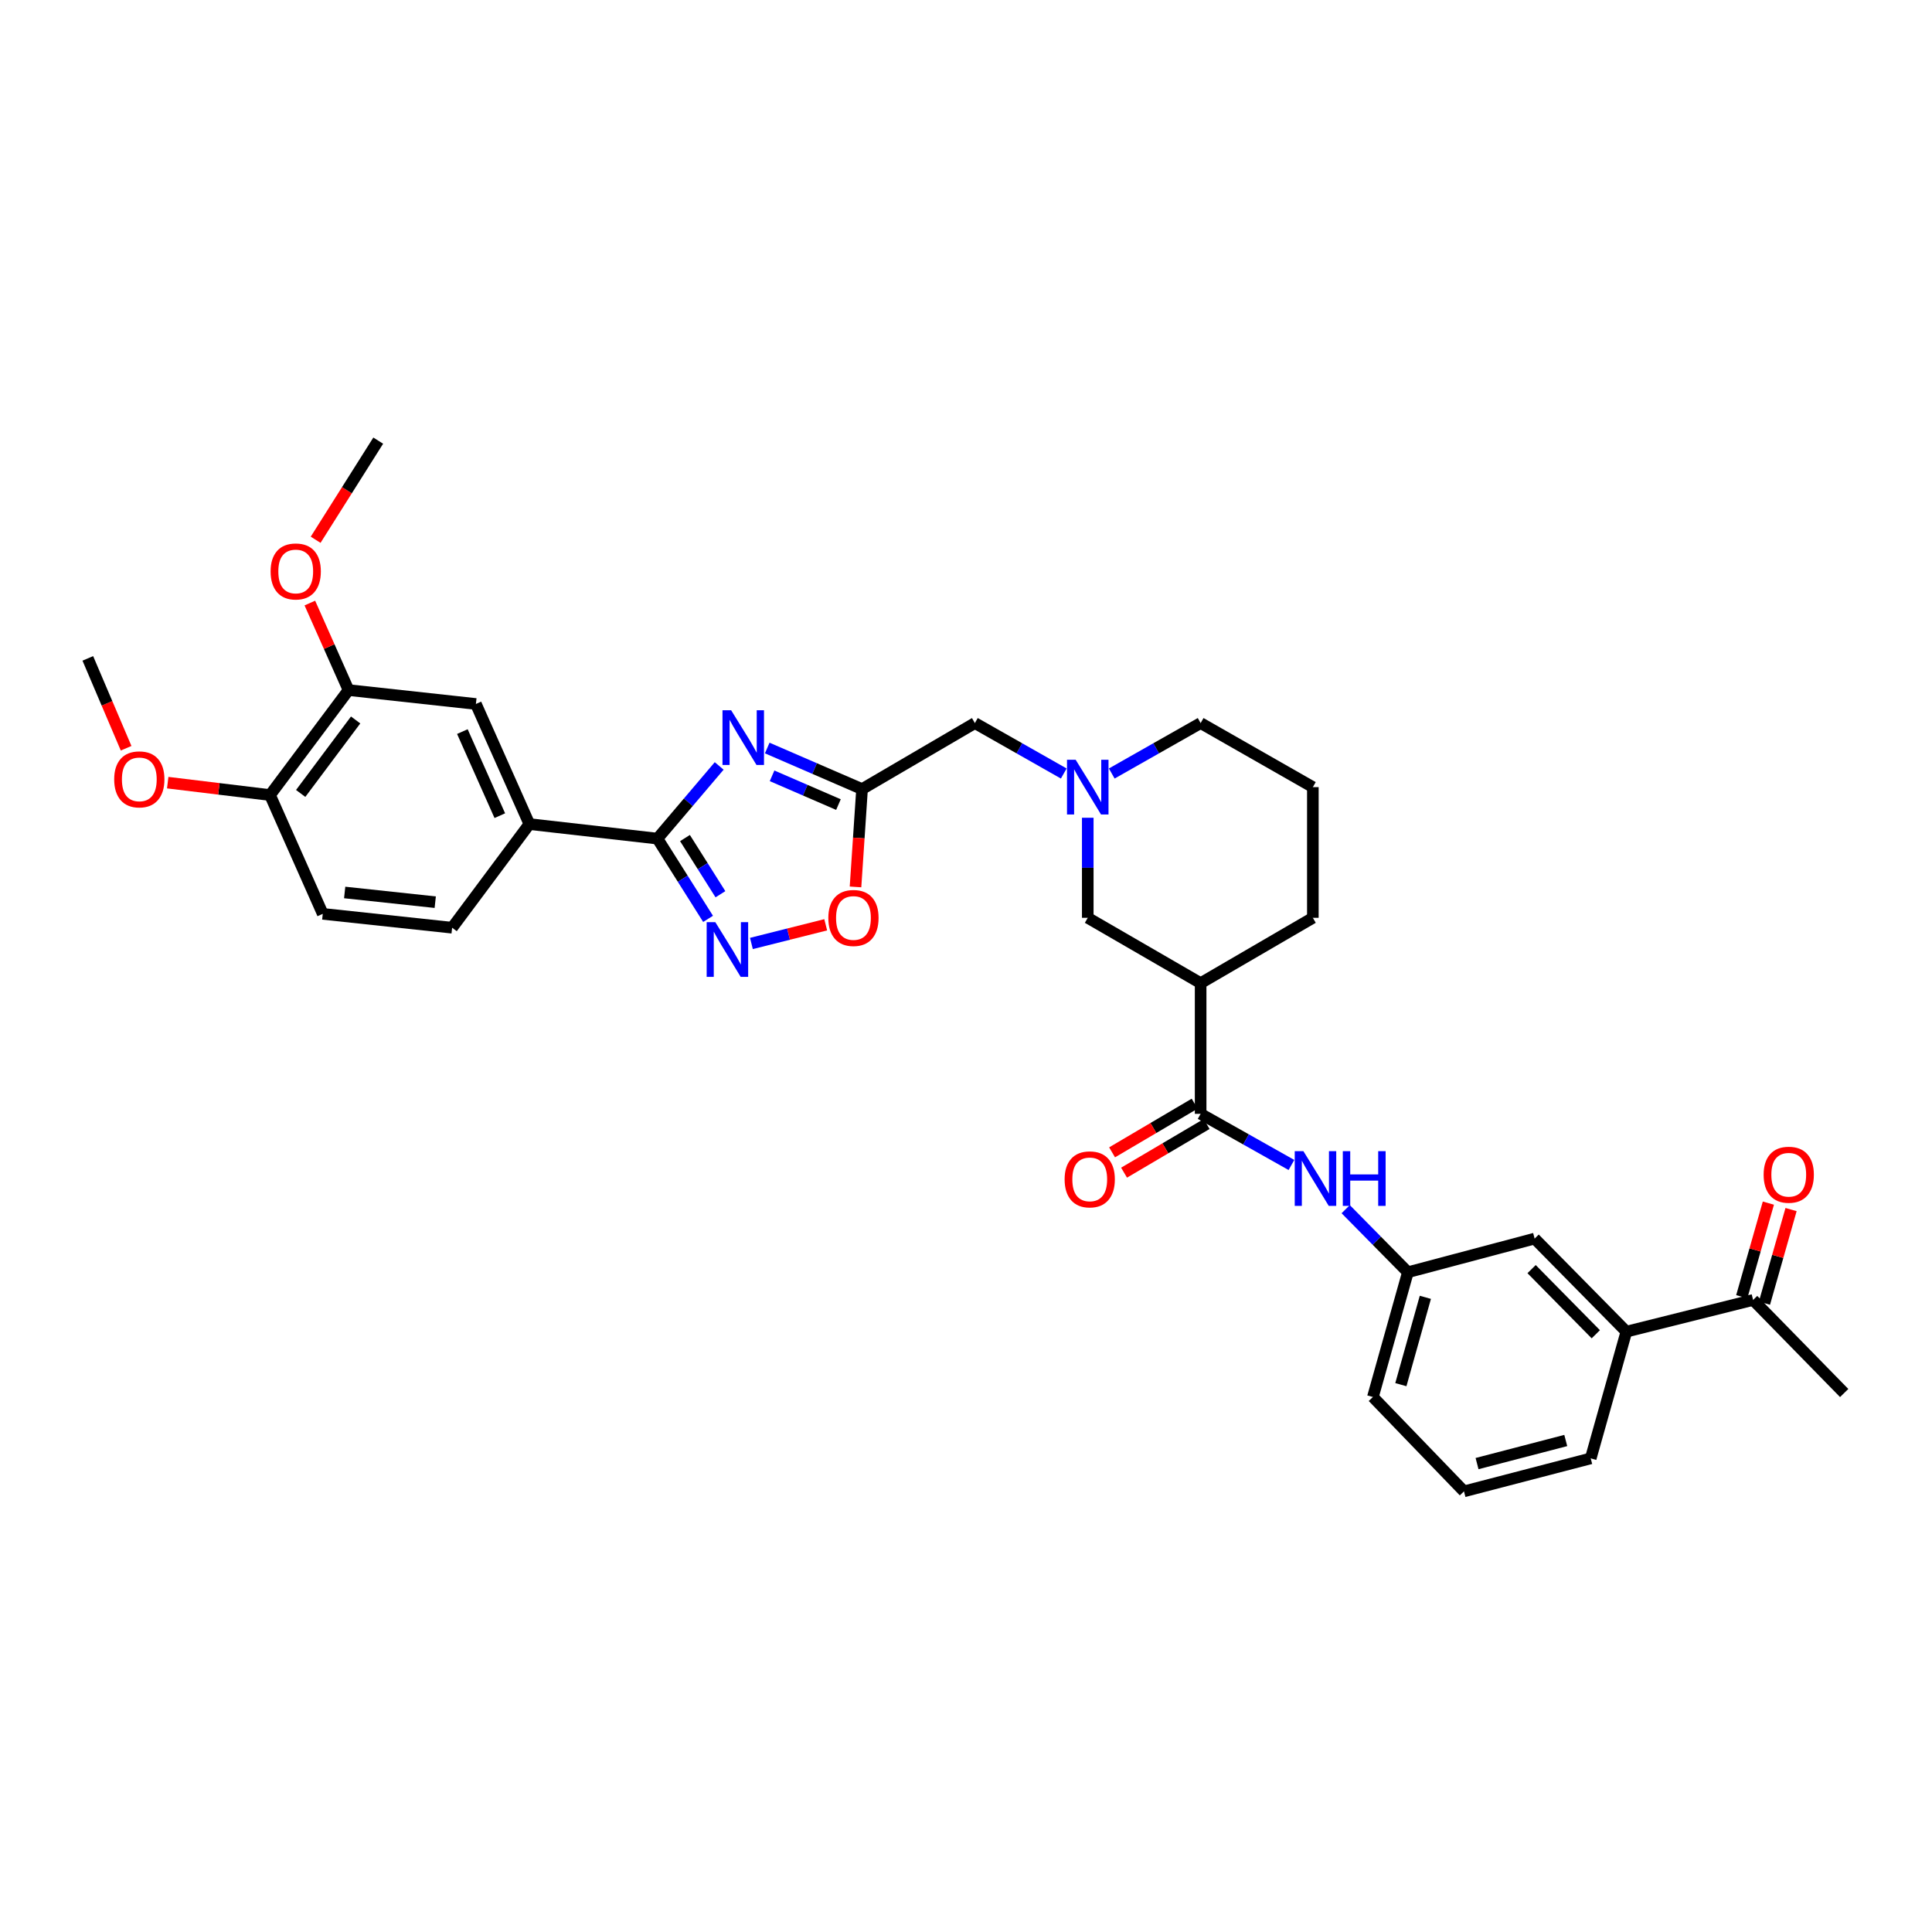 <?xml version='1.0' encoding='iso-8859-1'?>
<svg version='1.1' baseProfile='full'
              xmlns='http://www.w3.org/2000/svg'
                      xmlns:rdkit='http://www.rdkit.org/xml'
                      xmlns:xlink='http://www.w3.org/1999/xlink'
                  xml:space='preserve'
width='1000px' height='1000px' viewBox='0 0 1000 1000'>
<!-- END OF HEADER -->
<rect style='opacity:1.0;fill:#FFFFFF;stroke:none' width='1000' height='1000' x='0' y='0'> </rect>
<path class='bond-0' d='M 372.245,396.448 L 356.265,415.254' style='fill:none;fill-rule:evenodd;stroke:#0000FF;stroke-width:6px;stroke-linecap:butt;stroke-linejoin:miter;stroke-opacity:1' />
<path class='bond-0' d='M 356.265,415.254 L 340.284,434.061' style='fill:none;fill-rule:evenodd;stroke:#000000;stroke-width:6px;stroke-linecap:butt;stroke-linejoin:miter;stroke-opacity:1' />
<path class='bond-2' d='M 397.116,387.169 L 421.656,397.802' style='fill:none;fill-rule:evenodd;stroke:#0000FF;stroke-width:6px;stroke-linecap:butt;stroke-linejoin:miter;stroke-opacity:1' />
<path class='bond-2' d='M 421.656,397.802 L 446.196,408.434' style='fill:none;fill-rule:evenodd;stroke:#000000;stroke-width:6px;stroke-linecap:butt;stroke-linejoin:miter;stroke-opacity:1' />
<path class='bond-2' d='M 399.624,401.562 L 416.802,409.005' style='fill:none;fill-rule:evenodd;stroke:#0000FF;stroke-width:6px;stroke-linecap:butt;stroke-linejoin:miter;stroke-opacity:1' />
<path class='bond-2' d='M 416.802,409.005 L 433.98,416.448' style='fill:none;fill-rule:evenodd;stroke:#000000;stroke-width:6px;stroke-linecap:butt;stroke-linejoin:miter;stroke-opacity:1' />
<path class='bond-1' d='M 340.284,434.061 L 353.392,454.832' style='fill:none;fill-rule:evenodd;stroke:#000000;stroke-width:6px;stroke-linecap:butt;stroke-linejoin:miter;stroke-opacity:1' />
<path class='bond-1' d='M 353.392,454.832 L 366.499,475.603' style='fill:none;fill-rule:evenodd;stroke:#0000FF;stroke-width:6px;stroke-linecap:butt;stroke-linejoin:miter;stroke-opacity:1' />
<path class='bond-1' d='M 354.542,433.776 L 363.717,448.316' style='fill:none;fill-rule:evenodd;stroke:#000000;stroke-width:6px;stroke-linecap:butt;stroke-linejoin:miter;stroke-opacity:1' />
<path class='bond-1' d='M 363.717,448.316 L 372.893,462.856' style='fill:none;fill-rule:evenodd;stroke:#0000FF;stroke-width:6px;stroke-linecap:butt;stroke-linejoin:miter;stroke-opacity:1' />
<path class='bond-7' d='M 340.284,434.061 L 274.006,426.545' style='fill:none;fill-rule:evenodd;stroke:#000000;stroke-width:6px;stroke-linecap:butt;stroke-linejoin:miter;stroke-opacity:1' />
<path class='bond-33' d='M 388.928,488.337 L 408.156,483.503' style='fill:none;fill-rule:evenodd;stroke:#0000FF;stroke-width:6px;stroke-linecap:butt;stroke-linejoin:miter;stroke-opacity:1' />
<path class='bond-33' d='M 408.156,483.503 L 427.385,478.669' style='fill:none;fill-rule:evenodd;stroke:#FF0000;stroke-width:6px;stroke-linecap:butt;stroke-linejoin:miter;stroke-opacity:1' />
<path class='bond-5' d='M 446.196,408.434 L 444.505,433.752' style='fill:none;fill-rule:evenodd;stroke:#000000;stroke-width:6px;stroke-linecap:butt;stroke-linejoin:miter;stroke-opacity:1' />
<path class='bond-5' d='M 444.505,433.752 L 442.814,459.069' style='fill:none;fill-rule:evenodd;stroke:#FF0000;stroke-width:6px;stroke-linecap:butt;stroke-linejoin:miter;stroke-opacity:1' />
<path class='bond-13' d='M 446.196,408.434 L 504.599,374.261' style='fill:none;fill-rule:evenodd;stroke:#000000;stroke-width:6px;stroke-linecap:butt;stroke-linejoin:miter;stroke-opacity:1' />
<path class='bond-3' d='M 621.445,576.521 L 621.445,508.879' style='fill:none;fill-rule:evenodd;stroke:#000000;stroke-width:6px;stroke-linecap:butt;stroke-linejoin:miter;stroke-opacity:1' />
<path class='bond-8' d='M 621.445,576.521 L 644.946,589.757' style='fill:none;fill-rule:evenodd;stroke:#000000;stroke-width:6px;stroke-linecap:butt;stroke-linejoin:miter;stroke-opacity:1' />
<path class='bond-8' d='M 644.946,589.757 L 668.447,602.993' style='fill:none;fill-rule:evenodd;stroke:#0000FF;stroke-width:6px;stroke-linecap:butt;stroke-linejoin:miter;stroke-opacity:1' />
<path class='bond-16' d='M 618.345,571.262 L 596.979,583.856' style='fill:none;fill-rule:evenodd;stroke:#000000;stroke-width:6px;stroke-linecap:butt;stroke-linejoin:miter;stroke-opacity:1' />
<path class='bond-16' d='M 596.979,583.856 L 575.612,596.451' style='fill:none;fill-rule:evenodd;stroke:#FF0000;stroke-width:6px;stroke-linecap:butt;stroke-linejoin:miter;stroke-opacity:1' />
<path class='bond-16' d='M 624.546,581.78 L 603.179,594.375' style='fill:none;fill-rule:evenodd;stroke:#000000;stroke-width:6px;stroke-linecap:butt;stroke-linejoin:miter;stroke-opacity:1' />
<path class='bond-16' d='M 603.179,594.375 L 581.812,606.969' style='fill:none;fill-rule:evenodd;stroke:#FF0000;stroke-width:6px;stroke-linecap:butt;stroke-linejoin:miter;stroke-opacity:1' />
<path class='bond-4' d='M 621.445,508.879 L 563.022,475.058' style='fill:none;fill-rule:evenodd;stroke:#000000;stroke-width:6px;stroke-linecap:butt;stroke-linejoin:miter;stroke-opacity:1' />
<path class='bond-35' d='M 621.445,508.879 L 679.53,475.058' style='fill:none;fill-rule:evenodd;stroke:#000000;stroke-width:6px;stroke-linecap:butt;stroke-linejoin:miter;stroke-opacity:1' />
<path class='bond-6' d='M 550.603,400.369 L 527.601,387.315' style='fill:none;fill-rule:evenodd;stroke:#0000FF;stroke-width:6px;stroke-linecap:butt;stroke-linejoin:miter;stroke-opacity:1' />
<path class='bond-6' d='M 527.601,387.315 L 504.599,374.261' style='fill:none;fill-rule:evenodd;stroke:#000000;stroke-width:6px;stroke-linecap:butt;stroke-linejoin:miter;stroke-opacity:1' />
<path class='bond-9' d='M 563.022,423.268 L 563.022,449.163' style='fill:none;fill-rule:evenodd;stroke:#0000FF;stroke-width:6px;stroke-linecap:butt;stroke-linejoin:miter;stroke-opacity:1' />
<path class='bond-9' d='M 563.022,449.163 L 563.022,475.058' style='fill:none;fill-rule:evenodd;stroke:#000000;stroke-width:6px;stroke-linecap:butt;stroke-linejoin:miter;stroke-opacity:1' />
<path class='bond-24' d='M 575.442,400.369 L 598.444,387.315' style='fill:none;fill-rule:evenodd;stroke:#0000FF;stroke-width:6px;stroke-linecap:butt;stroke-linejoin:miter;stroke-opacity:1' />
<path class='bond-24' d='M 598.444,387.315 L 621.445,374.261' style='fill:none;fill-rule:evenodd;stroke:#000000;stroke-width:6px;stroke-linecap:butt;stroke-linejoin:miter;stroke-opacity:1' />
<path class='bond-10' d='M 274.006,426.545 L 246.324,364.378' style='fill:none;fill-rule:evenodd;stroke:#000000;stroke-width:6px;stroke-linecap:butt;stroke-linejoin:miter;stroke-opacity:1' />
<path class='bond-10' d='M 258.7,422.187 L 239.322,378.669' style='fill:none;fill-rule:evenodd;stroke:#000000;stroke-width:6px;stroke-linecap:butt;stroke-linejoin:miter;stroke-opacity:1' />
<path class='bond-19' d='M 274.006,426.545 L 234.019,480.186' style='fill:none;fill-rule:evenodd;stroke:#000000;stroke-width:6px;stroke-linecap:butt;stroke-linejoin:miter;stroke-opacity:1' />
<path class='bond-15' d='M 696.534,625.865 L 712.628,642.187' style='fill:none;fill-rule:evenodd;stroke:#0000FF;stroke-width:6px;stroke-linecap:butt;stroke-linejoin:miter;stroke-opacity:1' />
<path class='bond-15' d='M 712.628,642.187 L 728.721,658.509' style='fill:none;fill-rule:evenodd;stroke:#000000;stroke-width:6px;stroke-linecap:butt;stroke-linejoin:miter;stroke-opacity:1' />
<path class='bond-11' d='M 246.324,364.378 L 180.398,357.188' style='fill:none;fill-rule:evenodd;stroke:#000000;stroke-width:6px;stroke-linecap:butt;stroke-linejoin:miter;stroke-opacity:1' />
<path class='bond-22' d='M 180.398,357.188 L 170.388,334.664' style='fill:none;fill-rule:evenodd;stroke:#000000;stroke-width:6px;stroke-linecap:butt;stroke-linejoin:miter;stroke-opacity:1' />
<path class='bond-22' d='M 170.388,334.664 L 160.377,312.141' style='fill:none;fill-rule:evenodd;stroke:#FF0000;stroke-width:6px;stroke-linecap:butt;stroke-linejoin:miter;stroke-opacity:1' />
<path class='bond-34' d='M 180.398,357.188 L 139.761,411.521' style='fill:none;fill-rule:evenodd;stroke:#000000;stroke-width:6px;stroke-linecap:butt;stroke-linejoin:miter;stroke-opacity:1' />
<path class='bond-34' d='M 184.08,372.65 L 155.634,410.684' style='fill:none;fill-rule:evenodd;stroke:#000000;stroke-width:6px;stroke-linecap:butt;stroke-linejoin:miter;stroke-opacity:1' />
<path class='bond-12' d='M 841.803,689.263 L 794.321,641.096' style='fill:none;fill-rule:evenodd;stroke:#000000;stroke-width:6px;stroke-linecap:butt;stroke-linejoin:miter;stroke-opacity:1' />
<path class='bond-12' d='M 825.985,690.61 L 792.748,656.893' style='fill:none;fill-rule:evenodd;stroke:#000000;stroke-width:6px;stroke-linecap:butt;stroke-linejoin:miter;stroke-opacity:1' />
<path class='bond-14' d='M 841.803,689.263 L 907.403,672.855' style='fill:none;fill-rule:evenodd;stroke:#000000;stroke-width:6px;stroke-linecap:butt;stroke-linejoin:miter;stroke-opacity:1' />
<path class='bond-36' d='M 841.803,689.263 L 823.353,754.856' style='fill:none;fill-rule:evenodd;stroke:#000000;stroke-width:6px;stroke-linecap:butt;stroke-linejoin:miter;stroke-opacity:1' />
<path class='bond-20' d='M 913.275,674.524 L 920.162,650.297' style='fill:none;fill-rule:evenodd;stroke:#000000;stroke-width:6px;stroke-linecap:butt;stroke-linejoin:miter;stroke-opacity:1' />
<path class='bond-20' d='M 920.162,650.297 L 927.049,626.07' style='fill:none;fill-rule:evenodd;stroke:#FF0000;stroke-width:6px;stroke-linecap:butt;stroke-linejoin:miter;stroke-opacity:1' />
<path class='bond-20' d='M 901.53,671.186 L 908.418,646.958' style='fill:none;fill-rule:evenodd;stroke:#000000;stroke-width:6px;stroke-linecap:butt;stroke-linejoin:miter;stroke-opacity:1' />
<path class='bond-20' d='M 908.418,646.958 L 915.305,622.731' style='fill:none;fill-rule:evenodd;stroke:#FF0000;stroke-width:6px;stroke-linecap:butt;stroke-linejoin:miter;stroke-opacity:1' />
<path class='bond-30' d='M 907.403,672.855 L 954.545,721.022' style='fill:none;fill-rule:evenodd;stroke:#000000;stroke-width:6px;stroke-linecap:butt;stroke-linejoin:miter;stroke-opacity:1' />
<path class='bond-18' d='M 728.721,658.509 L 794.321,641.096' style='fill:none;fill-rule:evenodd;stroke:#000000;stroke-width:6px;stroke-linecap:butt;stroke-linejoin:miter;stroke-opacity:1' />
<path class='bond-29' d='M 728.721,658.509 L 710.61,723.084' style='fill:none;fill-rule:evenodd;stroke:#000000;stroke-width:6px;stroke-linecap:butt;stroke-linejoin:miter;stroke-opacity:1' />
<path class='bond-29' d='M 737.76,671.492 L 725.083,716.695' style='fill:none;fill-rule:evenodd;stroke:#000000;stroke-width:6px;stroke-linecap:butt;stroke-linejoin:miter;stroke-opacity:1' />
<path class='bond-17' d='M 139.761,411.521 L 167.063,473.01' style='fill:none;fill-rule:evenodd;stroke:#000000;stroke-width:6px;stroke-linecap:butt;stroke-linejoin:miter;stroke-opacity:1' />
<path class='bond-25' d='M 139.761,411.521 L 113.285,408.309' style='fill:none;fill-rule:evenodd;stroke:#000000;stroke-width:6px;stroke-linecap:butt;stroke-linejoin:miter;stroke-opacity:1' />
<path class='bond-25' d='M 113.285,408.309 L 86.809,405.097' style='fill:none;fill-rule:evenodd;stroke:#FF0000;stroke-width:6px;stroke-linecap:butt;stroke-linejoin:miter;stroke-opacity:1' />
<path class='bond-21' d='M 234.019,480.186 L 167.063,473.01' style='fill:none;fill-rule:evenodd;stroke:#000000;stroke-width:6px;stroke-linecap:butt;stroke-linejoin:miter;stroke-opacity:1' />
<path class='bond-21' d='M 225.277,466.97 L 178.407,461.946' style='fill:none;fill-rule:evenodd;stroke:#000000;stroke-width:6px;stroke-linecap:butt;stroke-linejoin:miter;stroke-opacity:1' />
<path class='bond-31' d='M 163.373,279.379 L 179.571,253.725' style='fill:none;fill-rule:evenodd;stroke:#FF0000;stroke-width:6px;stroke-linecap:butt;stroke-linejoin:miter;stroke-opacity:1' />
<path class='bond-31' d='M 179.571,253.725 L 195.769,228.07' style='fill:none;fill-rule:evenodd;stroke:#000000;stroke-width:6px;stroke-linecap:butt;stroke-linejoin:miter;stroke-opacity:1' />
<path class='bond-23' d='M 679.53,475.058 L 679.53,407.417' style='fill:none;fill-rule:evenodd;stroke:#000000;stroke-width:6px;stroke-linecap:butt;stroke-linejoin:miter;stroke-opacity:1' />
<path class='bond-27' d='M 621.445,374.261 L 679.53,407.417' style='fill:none;fill-rule:evenodd;stroke:#000000;stroke-width:6px;stroke-linecap:butt;stroke-linejoin:miter;stroke-opacity:1' />
<path class='bond-32' d='M 65.278,387.294 L 55.366,364.036' style='fill:none;fill-rule:evenodd;stroke:#FF0000;stroke-width:6px;stroke-linecap:butt;stroke-linejoin:miter;stroke-opacity:1' />
<path class='bond-32' d='M 55.366,364.036 L 45.455,340.779' style='fill:none;fill-rule:evenodd;stroke:#000000;stroke-width:6px;stroke-linecap:butt;stroke-linejoin:miter;stroke-opacity:1' />
<path class='bond-26' d='M 823.353,754.856 L 757.753,771.93' style='fill:none;fill-rule:evenodd;stroke:#000000;stroke-width:6px;stroke-linecap:butt;stroke-linejoin:miter;stroke-opacity:1' />
<path class='bond-26' d='M 810.437,745.601 L 764.517,757.553' style='fill:none;fill-rule:evenodd;stroke:#000000;stroke-width:6px;stroke-linecap:butt;stroke-linejoin:miter;stroke-opacity:1' />
<path class='bond-28' d='M 757.753,771.93 L 710.61,723.084' style='fill:none;fill-rule:evenodd;stroke:#000000;stroke-width:6px;stroke-linecap:butt;stroke-linejoin:miter;stroke-opacity:1' />
<path  class='atom-0' d='M 378.44 367.63
L 387.72 382.63
Q 388.64 384.11, 390.12 386.79
Q 391.6 389.47, 391.68 389.63
L 391.68 367.63
L 395.44 367.63
L 395.44 395.95
L 391.56 395.95
L 381.6 379.55
Q 380.44 377.63, 379.2 375.43
Q 378 373.23, 377.64 372.55
L 377.64 395.95
L 373.96 395.95
L 373.96 367.63
L 378.44 367.63
' fill='#0000FF'/>
<path  class='atom-2' d='M 370.246 477.3
L 379.526 492.3
Q 380.446 493.78, 381.926 496.46
Q 383.406 499.14, 383.486 499.3
L 383.486 477.3
L 387.246 477.3
L 387.246 505.62
L 383.366 505.62
L 373.406 489.22
Q 372.246 487.3, 371.006 485.1
Q 369.806 482.9, 369.446 482.22
L 369.446 505.62
L 365.766 505.62
L 365.766 477.3
L 370.246 477.3
' fill='#0000FF'/>
<path  class='atom-6' d='M 428.746 475.138
Q 428.746 468.338, 432.106 464.538
Q 435.466 460.738, 441.746 460.738
Q 448.026 460.738, 451.386 464.538
Q 454.746 468.338, 454.746 475.138
Q 454.746 482.018, 451.346 485.938
Q 447.946 489.818, 441.746 489.818
Q 435.506 489.818, 432.106 485.938
Q 428.746 482.058, 428.746 475.138
M 441.746 486.618
Q 446.066 486.618, 448.386 483.738
Q 450.746 480.818, 450.746 475.138
Q 450.746 469.578, 448.386 466.778
Q 446.066 463.938, 441.746 463.938
Q 437.426 463.938, 435.066 466.738
Q 432.746 469.538, 432.746 475.138
Q 432.746 480.858, 435.066 483.738
Q 437.426 486.618, 441.746 486.618
' fill='#FF0000'/>
<path  class='atom-7' d='M 556.762 393.257
L 566.042 408.257
Q 566.962 409.737, 568.442 412.417
Q 569.922 415.097, 570.002 415.257
L 570.002 393.257
L 573.762 393.257
L 573.762 421.577
L 569.882 421.577
L 559.922 405.177
Q 558.762 403.257, 557.522 401.057
Q 556.322 398.857, 555.962 398.177
L 555.962 421.577
L 552.282 421.577
L 552.282 393.257
L 556.762 393.257
' fill='#0000FF'/>
<path  class='atom-9' d='M 674.633 595.842
L 683.913 610.842
Q 684.833 612.322, 686.313 615.002
Q 687.793 617.682, 687.873 617.842
L 687.873 595.842
L 691.633 595.842
L 691.633 624.162
L 687.753 624.162
L 677.793 607.762
Q 676.633 605.842, 675.393 603.642
Q 674.193 601.442, 673.833 600.762
L 673.833 624.162
L 670.153 624.162
L 670.153 595.842
L 674.633 595.842
' fill='#0000FF'/>
<path  class='atom-9' d='M 695.033 595.842
L 698.873 595.842
L 698.873 607.882
L 713.353 607.882
L 713.353 595.842
L 717.193 595.842
L 717.193 624.162
L 713.353 624.162
L 713.353 611.082
L 698.873 611.082
L 698.873 624.162
L 695.033 624.162
L 695.033 595.842
' fill='#0000FF'/>
<path  class='atom-17' d='M 551.046 610.435
Q 551.046 603.635, 554.406 599.835
Q 557.766 596.035, 564.046 596.035
Q 570.326 596.035, 573.686 599.835
Q 577.046 603.635, 577.046 610.435
Q 577.046 617.315, 573.646 621.235
Q 570.246 625.115, 564.046 625.115
Q 557.806 625.115, 554.406 621.235
Q 551.046 617.355, 551.046 610.435
M 564.046 621.915
Q 568.366 621.915, 570.686 619.035
Q 573.046 616.115, 573.046 610.435
Q 573.046 604.875, 570.686 602.075
Q 568.366 599.235, 564.046 599.235
Q 559.726 599.235, 557.366 602.035
Q 555.046 604.835, 555.046 610.435
Q 555.046 616.155, 557.366 619.035
Q 559.726 621.915, 564.046 621.915
' fill='#FF0000'/>
<path  class='atom-21' d='M 912.853 608.034
Q 912.853 601.234, 916.213 597.434
Q 919.573 593.634, 925.853 593.634
Q 932.133 593.634, 935.493 597.434
Q 938.853 601.234, 938.853 608.034
Q 938.853 614.914, 935.453 618.834
Q 932.053 622.714, 925.853 622.714
Q 919.613 622.714, 916.213 618.834
Q 912.853 614.954, 912.853 608.034
M 925.853 619.514
Q 930.173 619.514, 932.493 616.634
Q 934.853 613.714, 934.853 608.034
Q 934.853 602.474, 932.493 599.674
Q 930.173 596.834, 925.853 596.834
Q 921.533 596.834, 919.173 599.634
Q 916.853 602.434, 916.853 608.034
Q 916.853 613.754, 919.173 616.634
Q 921.533 619.514, 925.853 619.514
' fill='#FF0000'/>
<path  class='atom-23' d='M 140.069 295.778
Q 140.069 288.978, 143.429 285.178
Q 146.789 281.378, 153.069 281.378
Q 159.349 281.378, 162.709 285.178
Q 166.069 288.978, 166.069 295.778
Q 166.069 302.658, 162.669 306.578
Q 159.269 310.458, 153.069 310.458
Q 146.829 310.458, 143.429 306.578
Q 140.069 302.698, 140.069 295.778
M 153.069 307.258
Q 157.389 307.258, 159.709 304.378
Q 162.069 301.458, 162.069 295.778
Q 162.069 290.218, 159.709 287.418
Q 157.389 284.578, 153.069 284.578
Q 148.749 284.578, 146.389 287.378
Q 144.069 290.178, 144.069 295.778
Q 144.069 301.498, 146.389 304.378
Q 148.749 307.258, 153.069 307.258
' fill='#FF0000'/>
<path  class='atom-26' d='M 59.105 403.393
Q 59.105 396.593, 62.465 392.793
Q 65.826 388.993, 72.106 388.993
Q 78.385 388.993, 81.746 392.793
Q 85.106 396.593, 85.106 403.393
Q 85.106 410.273, 81.706 414.193
Q 78.305 418.073, 72.106 418.073
Q 65.865 418.073, 62.465 414.193
Q 59.105 410.313, 59.105 403.393
M 72.106 414.873
Q 76.425 414.873, 78.746 411.993
Q 81.106 409.073, 81.106 403.393
Q 81.106 397.833, 78.746 395.033
Q 76.425 392.193, 72.106 392.193
Q 67.785 392.193, 65.425 394.993
Q 63.105 397.793, 63.105 403.393
Q 63.105 409.113, 65.425 411.993
Q 67.785 414.873, 72.106 414.873
' fill='#FF0000'/>
</svg>
